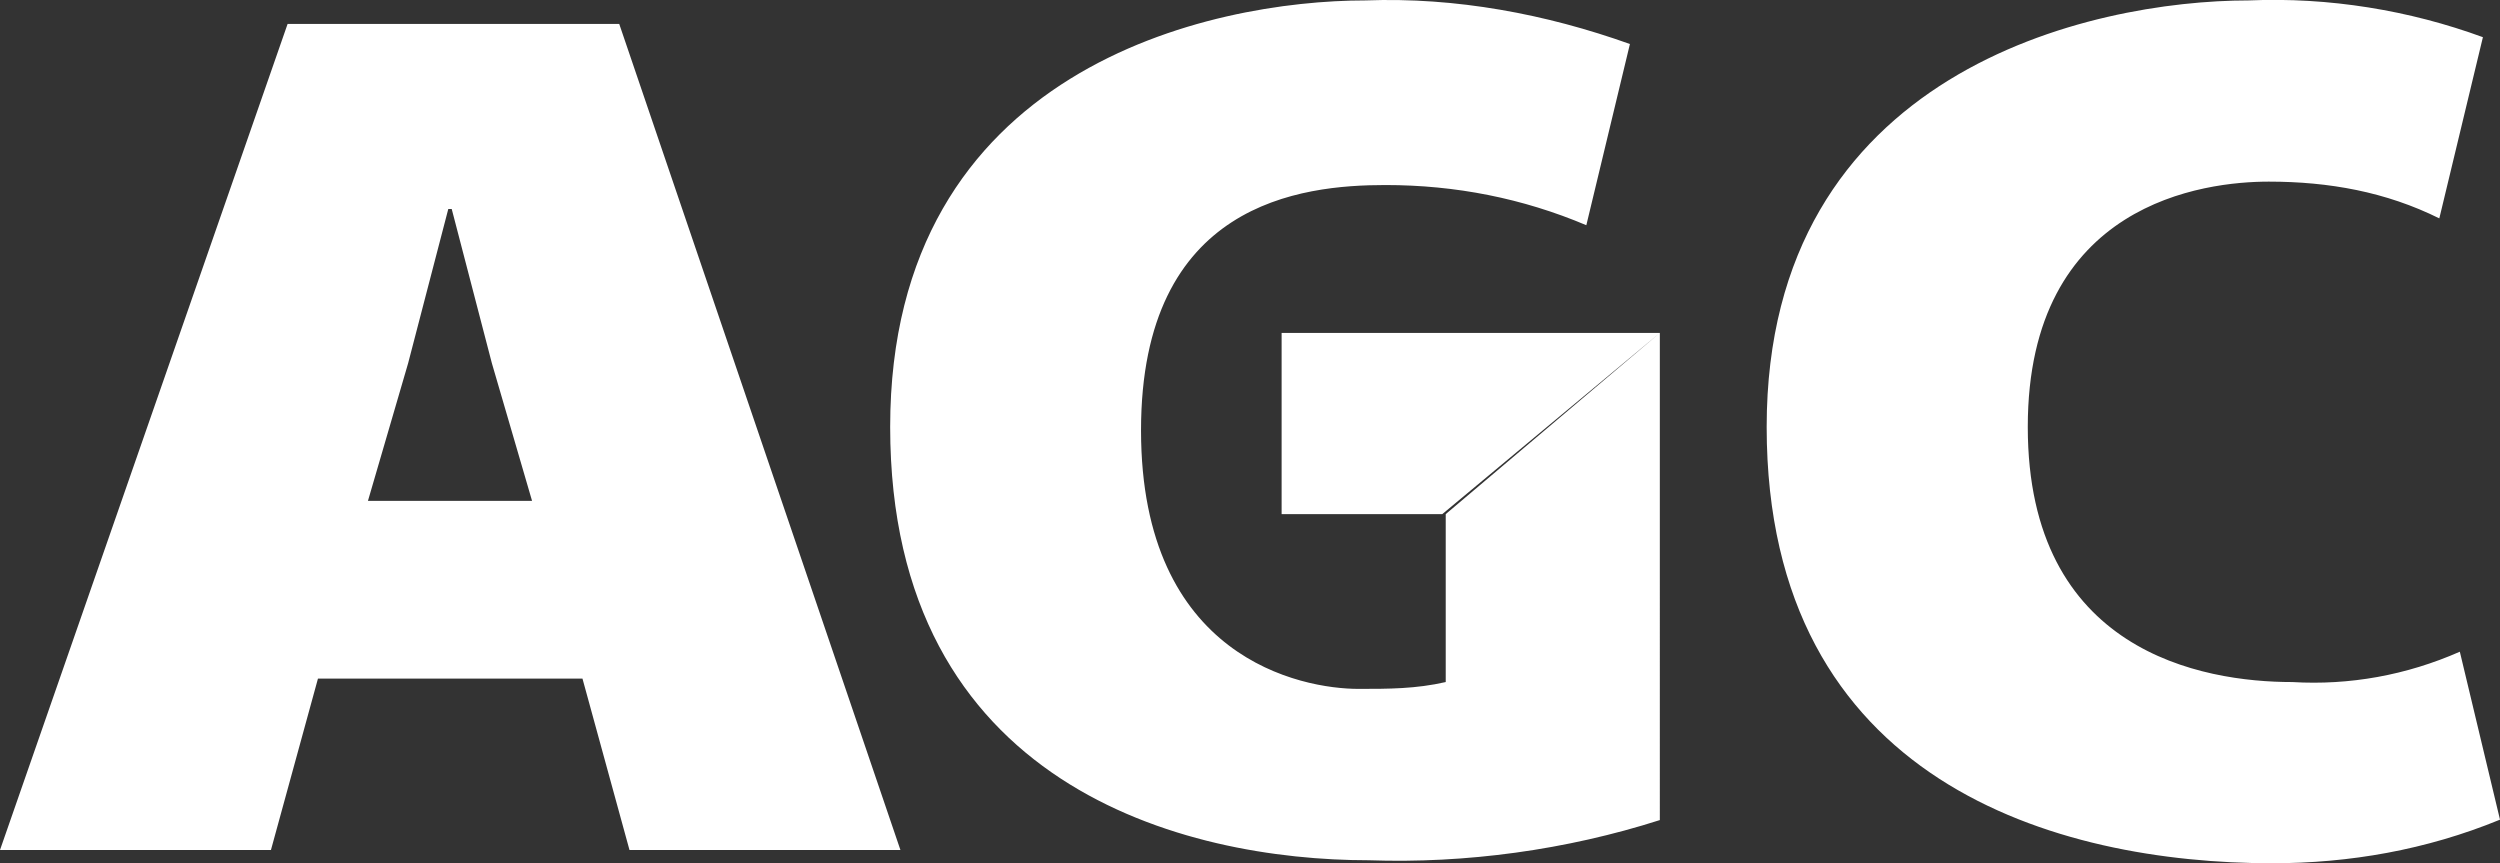 <?xml version="1.0" encoding="UTF-8"?><svg id="Calque_1" xmlns="http://www.w3.org/2000/svg" width="58.5" height="20.2" viewBox="0 0 58.5 20.2"><rect x="0" y="0" width="58.5" height="20.2" fill="#333333" stroke="none"/><path d="M6.73.56L0,19.89h6.34l1.1-4.01h6.19l1.1,4.01h6.34L14.49.56h-7.75ZM8.61,11.72l.94-3.22.94-3.61h.08l.94,3.61.94,3.22h-3.84ZM57.56,15.25c-1.25.55-2.58.79-3.92.71-2.11,0-6.19-.71-6.19-5.97s4.15-5.74,5.64-5.74c1.41,0,2.74.24,3.99.86l1.02-4.24c-1.72-.63-3.6-.94-5.48-.86-3.68,0-11.28,1.65-11.28,9.98s6.81,10.21,11.83,10.21c1.8,0,3.6-.31,5.33-1.02l-.94-3.93ZM33.83,15.96c-.7.16-1.33.16-2.04.16-1.33,0-5.09-.71-5.09-6.05s3.76-5.74,5.72-5.74c1.64,0,3.21.31,4.7.94l1.02-4.24C36.18.33,34.07-.07,31.95.01,28.35.01,20.83,1.58,20.83,9.99s6.89,10.14,11.2,10.14c2.27.08,4.62-.24,6.81-.94V7.79l-5.01,4.24v3.93ZM29.99,12.03h3.76l5.09-4.24h-8.85v4.24Z" style="fill:#fff;"/></svg>